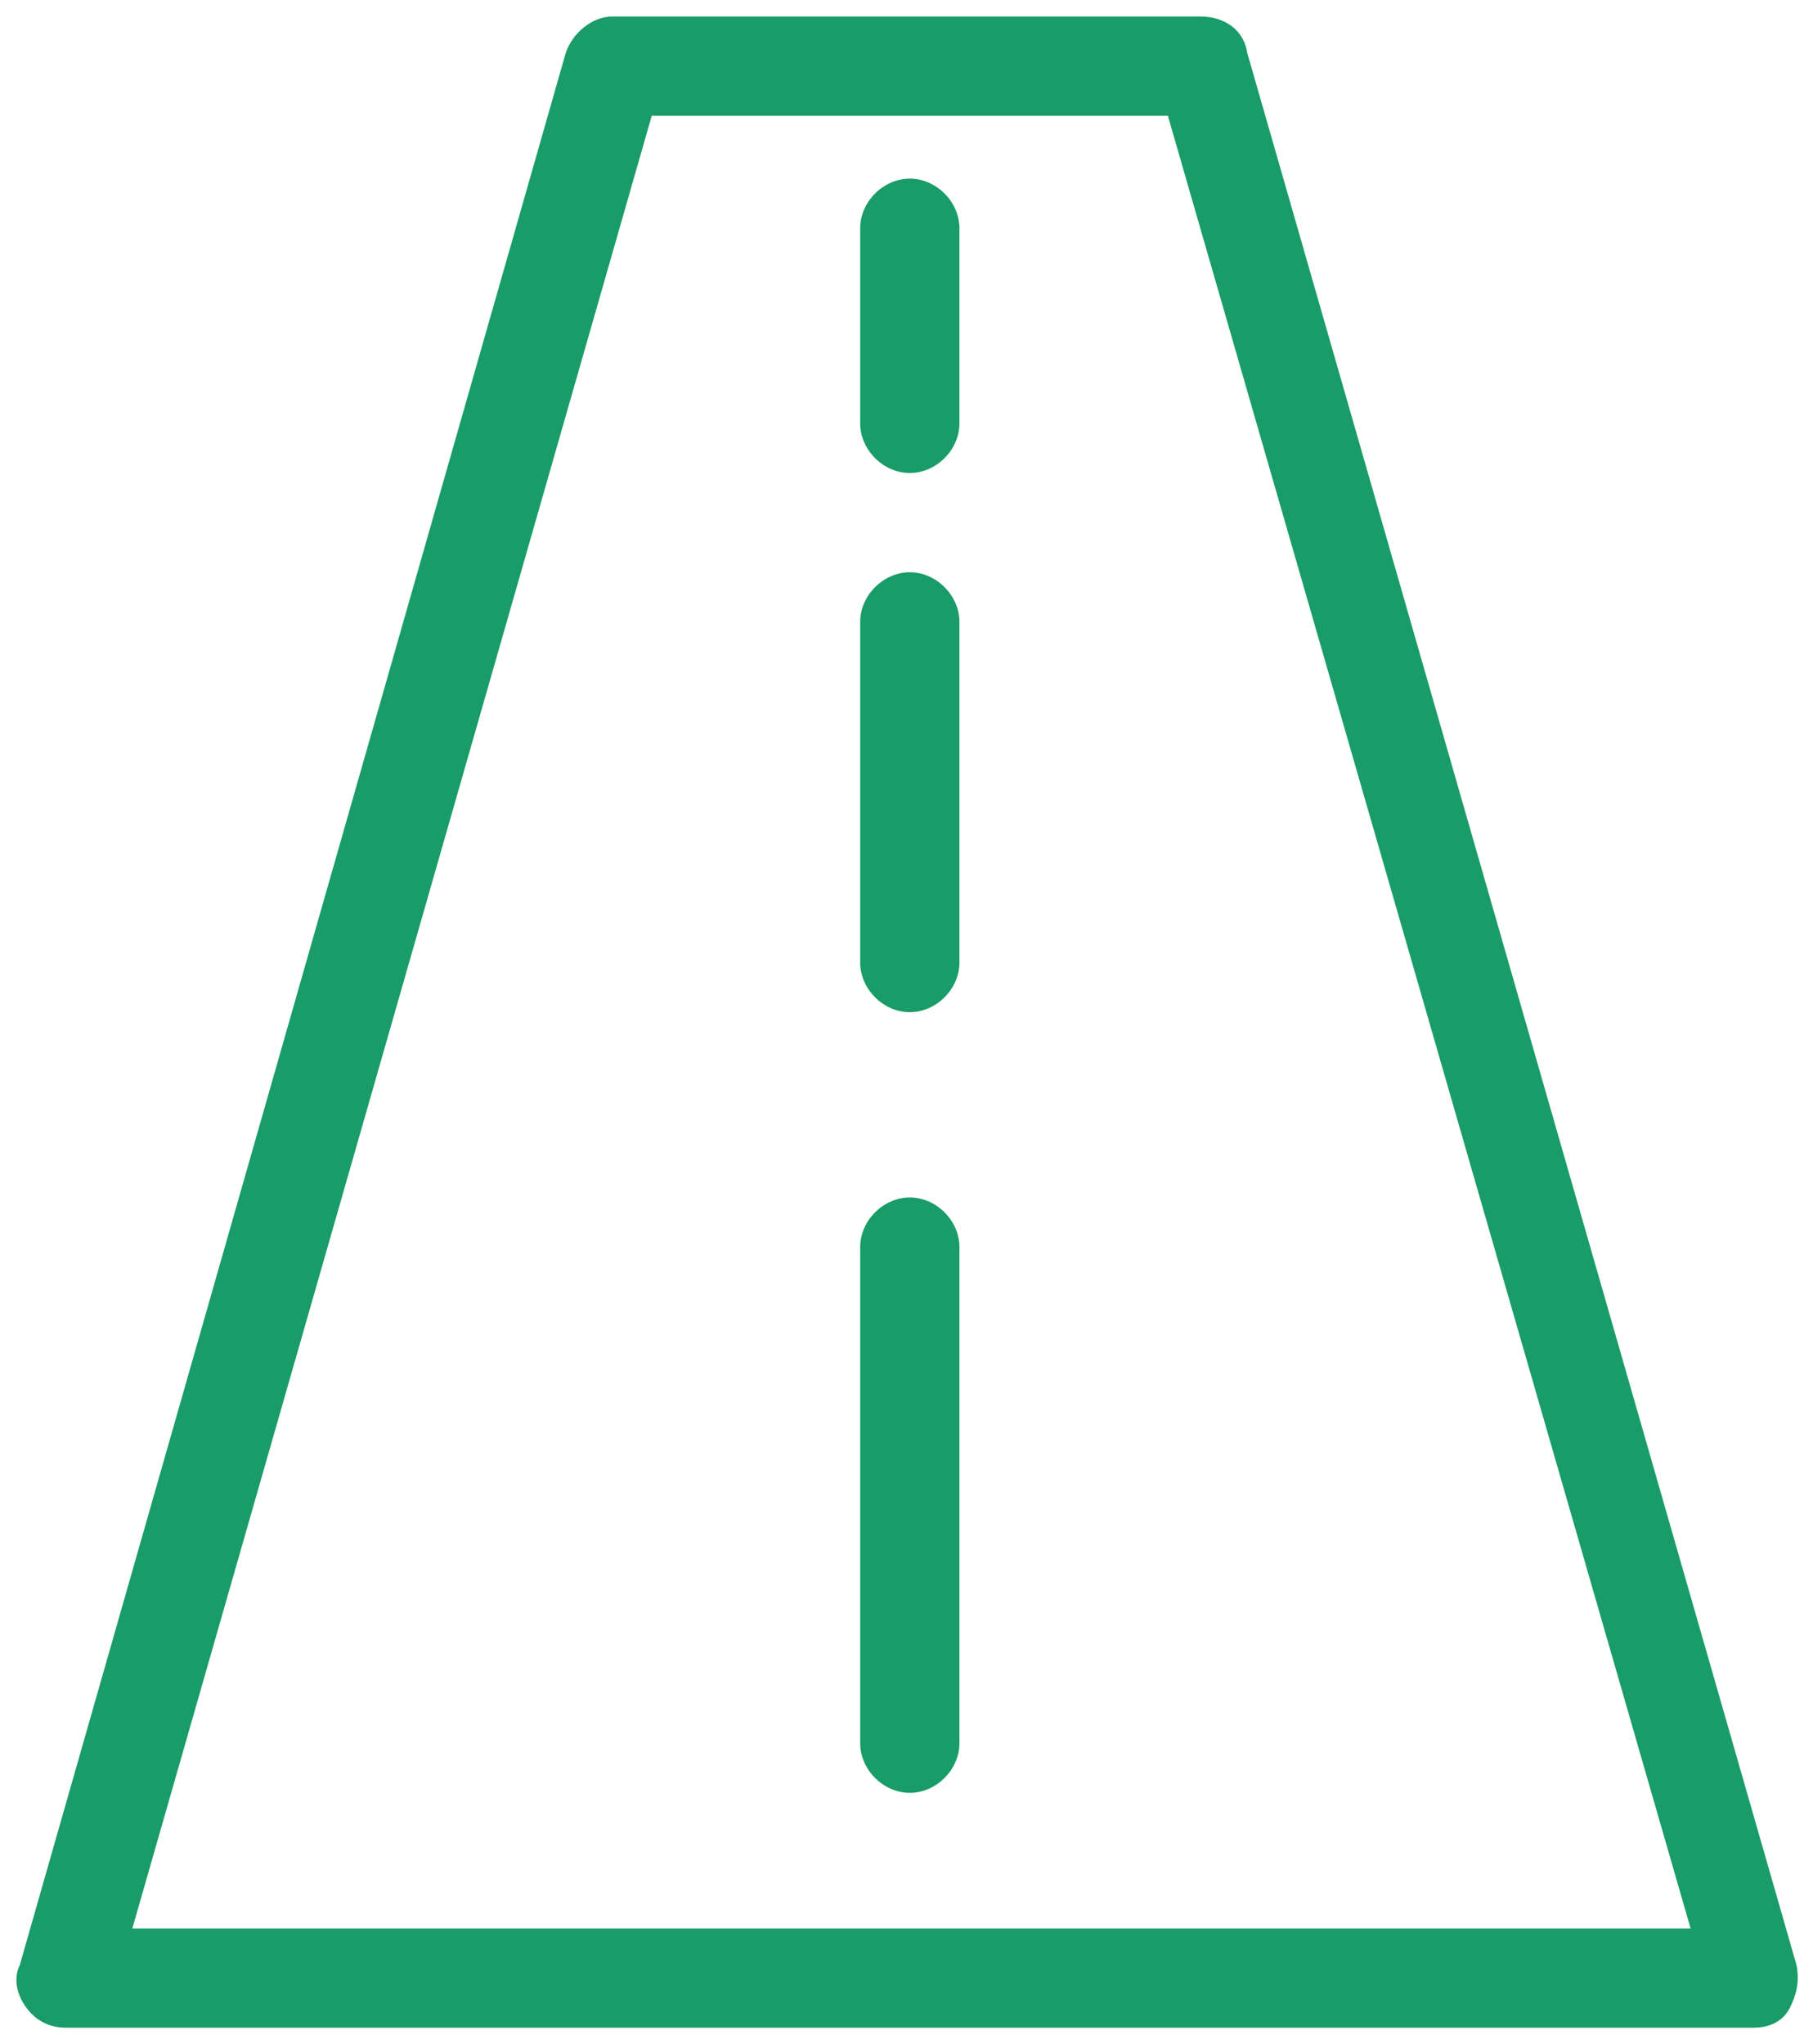 <?xml version="1.0" encoding="UTF-8"?> <!-- Generator: Adobe Illustrator 19.0.0, SVG Export Plug-In . SVG Version: 6.00 Build 0) --> <svg xmlns="http://www.w3.org/2000/svg" xmlns:xlink="http://www.w3.org/1999/xlink" id="Layer_1" x="0px" y="0px" viewBox="-5596.1 2791.4 54.8 61.8" style="enable-background:new -5596.1 2791.4 54.8 61.8;" xml:space="preserve"> <style type="text/css"> .st0{fill:#199C68;} </style> <g> <g> <g> <path class="st0" d="M-5543.1,2852.7h-51c-0.5,0-0.9-0.2-1.2-0.6c-0.3-0.4-0.4-0.9-0.2-1.3l16.5-57.8c0.2-0.6,0.8-1.1,1.4-1.1 h17.8c0.7,0,1.3,0.4,1.4,1.1l16.6,57.8c0.1,0.5,0,0.9-0.2,1.3C-5542.2,2852.5-5542.6,2852.7-5543.1,2852.7z M-5592.1,2849.7h47.1 l-15.8-54.8h-15.6L-5592.1,2849.7z"></path> </g> <g> <path class="st0" d="M-5568.6,2845.6c-0.8,0-1.5-0.7-1.5-1.5v-15c0-0.8,0.7-1.5,1.5-1.5c0.8,0,1.5,0.7,1.5,1.5v15 C-5567.1,2844.9-5567.8,2845.6-5568.6,2845.6z"></path> </g> <g> <path class="st0" d="M-5568.6,2822c-0.8,0-1.5-0.7-1.5-1.5v-10.3c0-0.8,0.7-1.5,1.5-1.5c0.8,0,1.5,0.7,1.5,1.5v10.3 C-5567.1,2821.3-5567.8,2822-5568.6,2822z"></path> </g> <g> <path class="st0" d="M-5568.6,2805.7c-0.8,0-1.5-0.7-1.5-1.5v-5.9c0-0.8,0.7-1.5,1.5-1.5c0.8,0,1.5,0.7,1.5,1.5v5.9 C-5567.1,2805-5567.8,2805.7-5568.6,2805.7z"></path> </g> </g> </g> </svg> 